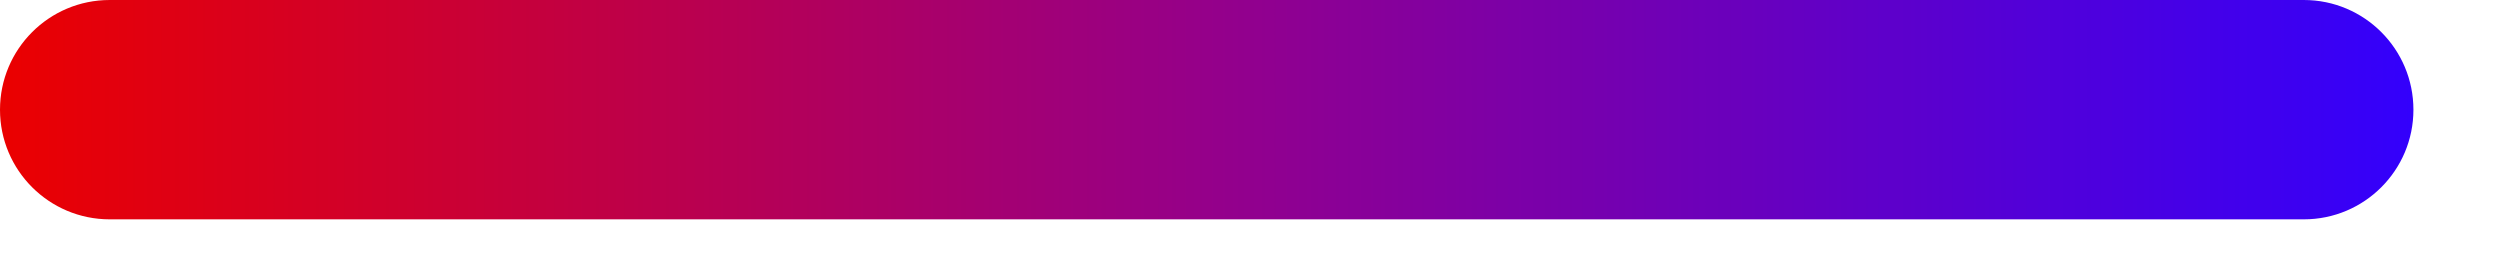 <svg preserveAspectRatio="none" width="100%" height="100%" overflow="visible" style="display: block;" viewBox="0 0 19 2" fill="none" xmlns="http://www.w3.org/2000/svg">
<path id="Vector" fill-rule="evenodd" clip-rule="evenodd" d="M0 0.834C0 0.373 0.373 0 0.834 0H17.509C17.969 0 18.342 0.373 18.342 0.834C18.342 1.294 17.969 1.667 17.509 1.667H0.834C0.373 1.667 0 1.294 0 0.834Z" fill="url(#paint0_linear_241_794)"/>
<defs>
<linearGradient id="paint0_linear_241_794" x1="0" y1="0.834" x2="18.342" y2="0.834" gradientUnits="userSpaceOnUse">
<stop stop-color="#EB0000"/>
<stop offset="0.5" stop-color="#95008A"/>
<stop offset="1" stop-color="#3300FC"/>
</linearGradient>
</defs>
</svg>
